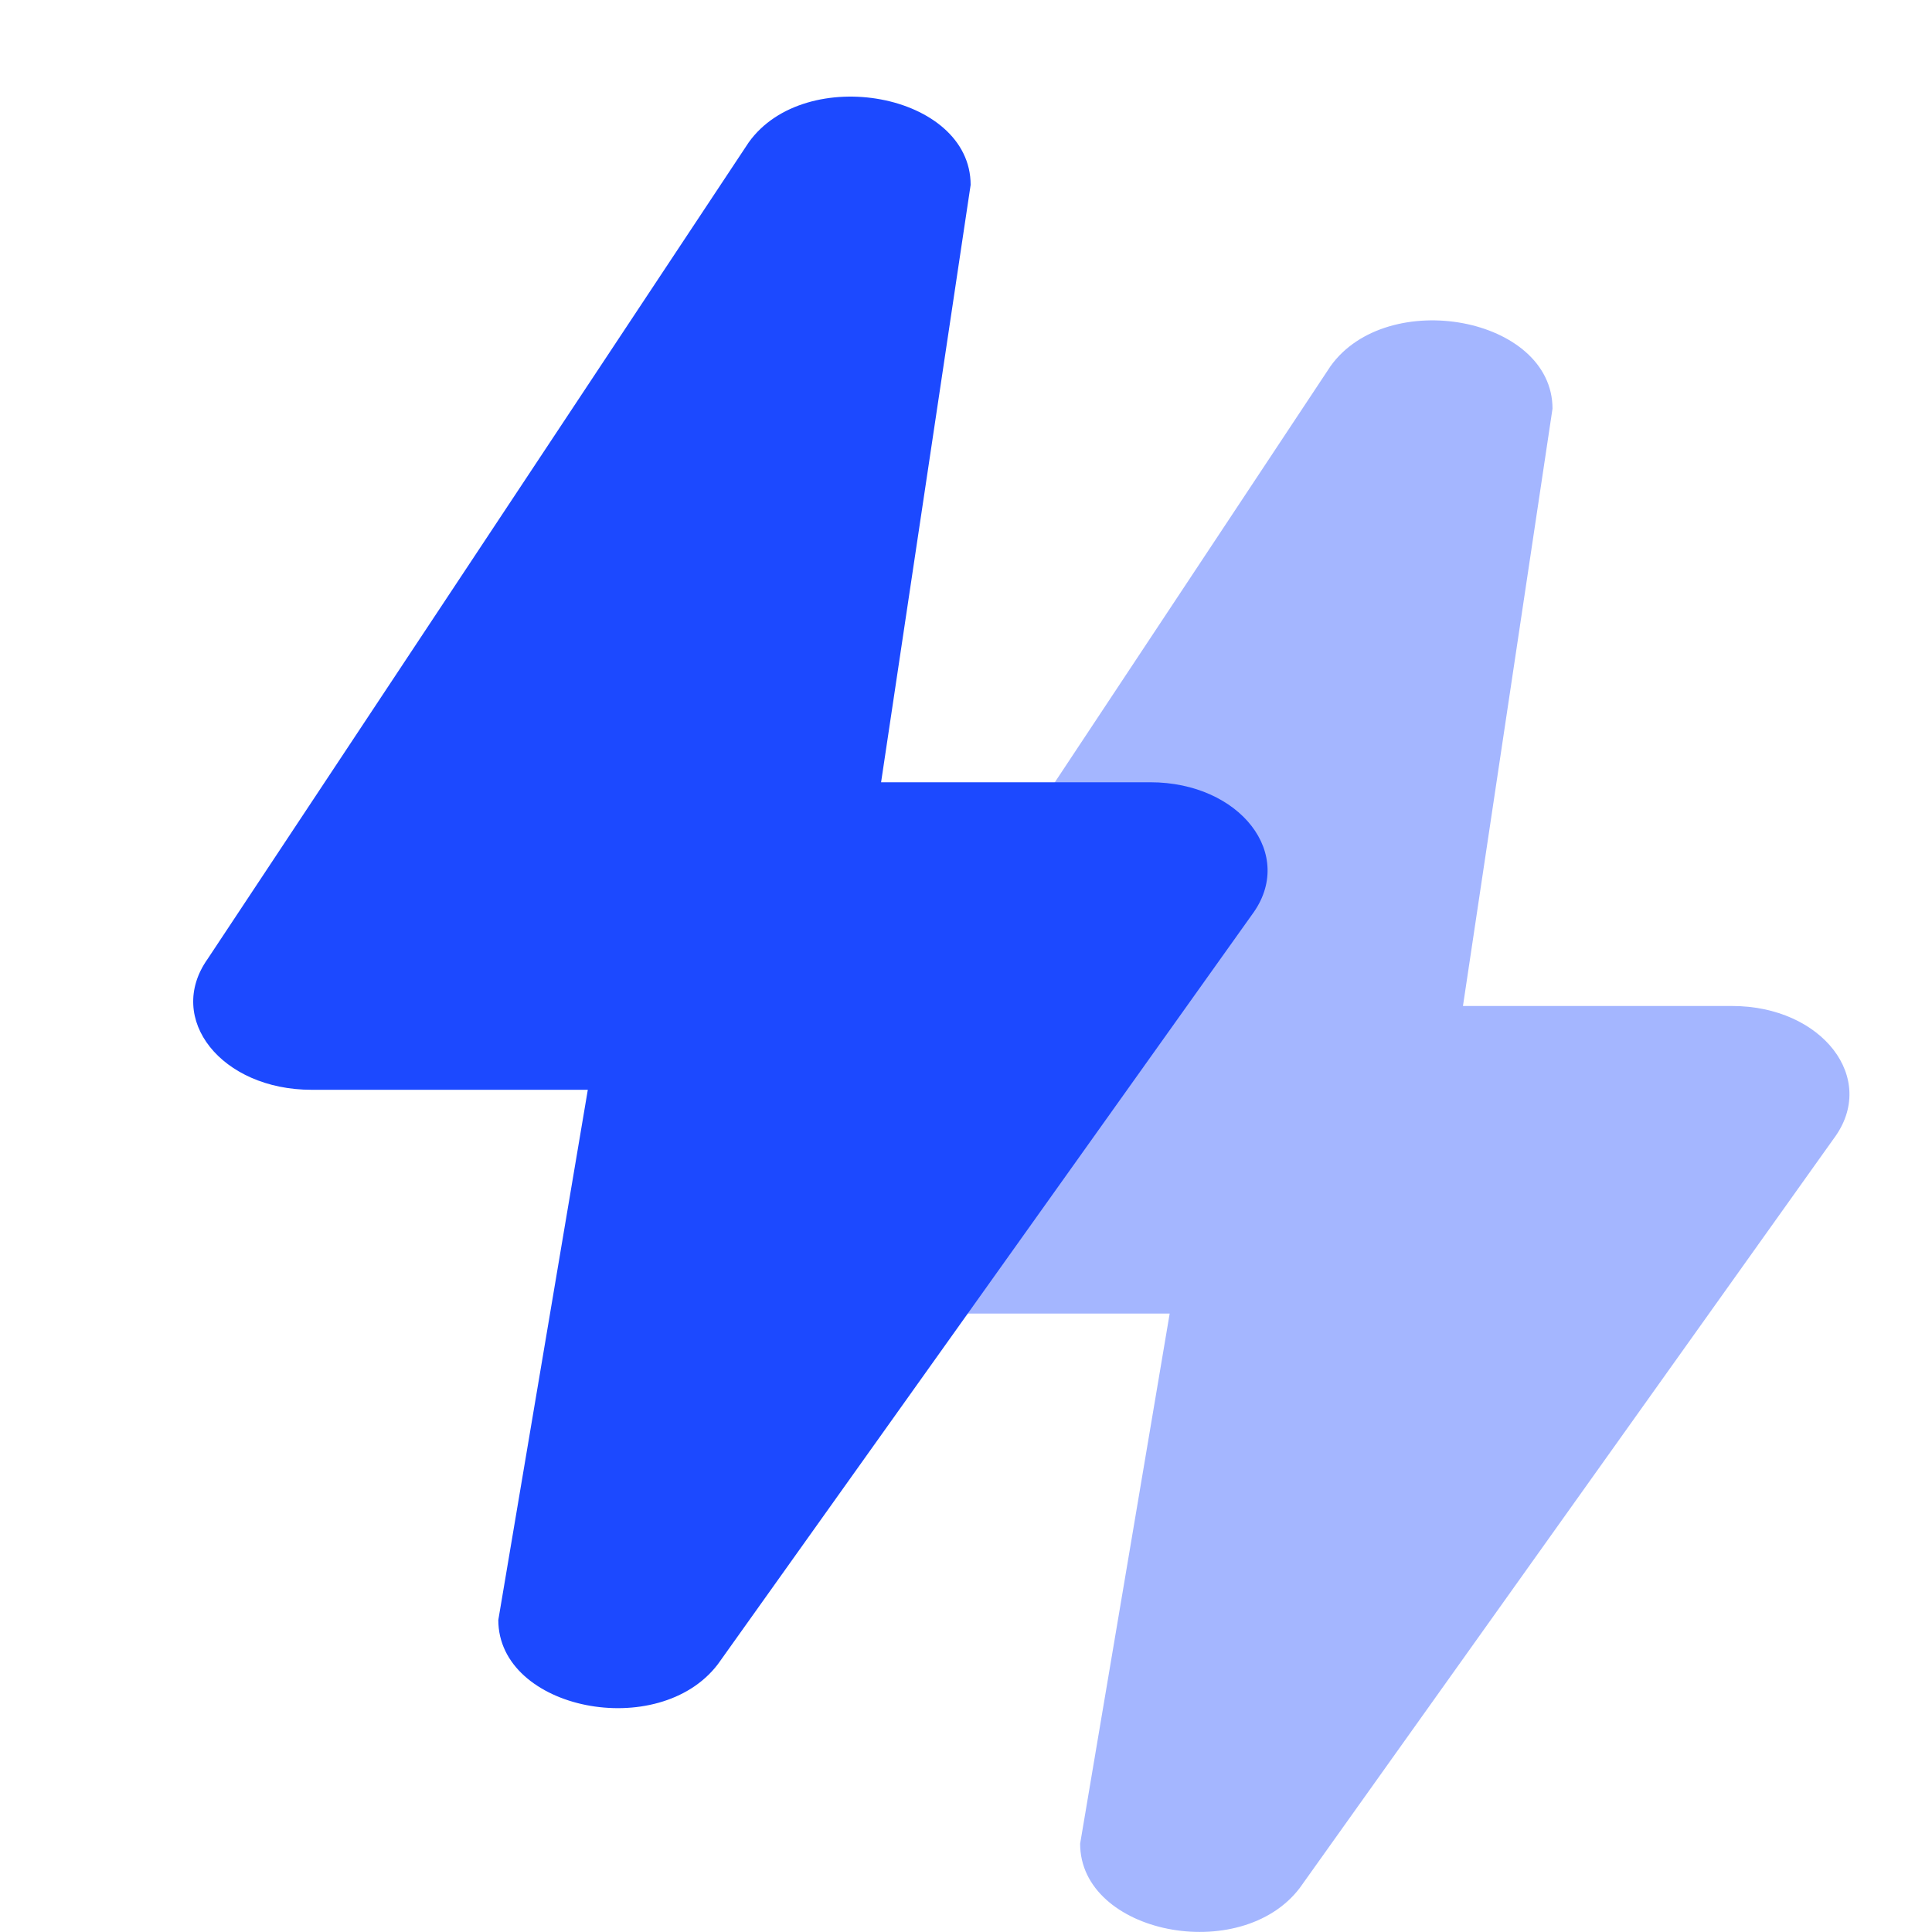 <svg width="40" height="40" viewBox="0 0 40 40" fill="none" xmlns="http://www.w3.org/2000/svg">
<path opacity="0.4" d="M22.363 38.172L24.217 27.196H18.496C16.638 27.196 15.465 25.732 16.345 24.488L27.546 7.583C28.72 5.936 32.143 6.559 32.143 8.461L30.289 20.828H35.863C37.721 20.828 38.895 22.329 37.966 23.573L26.911 39.087C25.688 40.697 22.363 40.039 22.363 38.172Z" fill="#1C49FF"/>
<path d="M10.317 33.54L12.17 22.563H6.449C4.591 22.563 3.418 21.099 4.298 19.855L15.5 2.95C16.673 1.304 20.096 1.926 20.096 3.828L18.242 16.196H23.816C25.674 16.196 26.848 17.696 25.919 18.94L14.864 34.454C13.642 36.064 10.317 35.406 10.317 33.54Z" fill="#1C49FF"/>
</svg>
